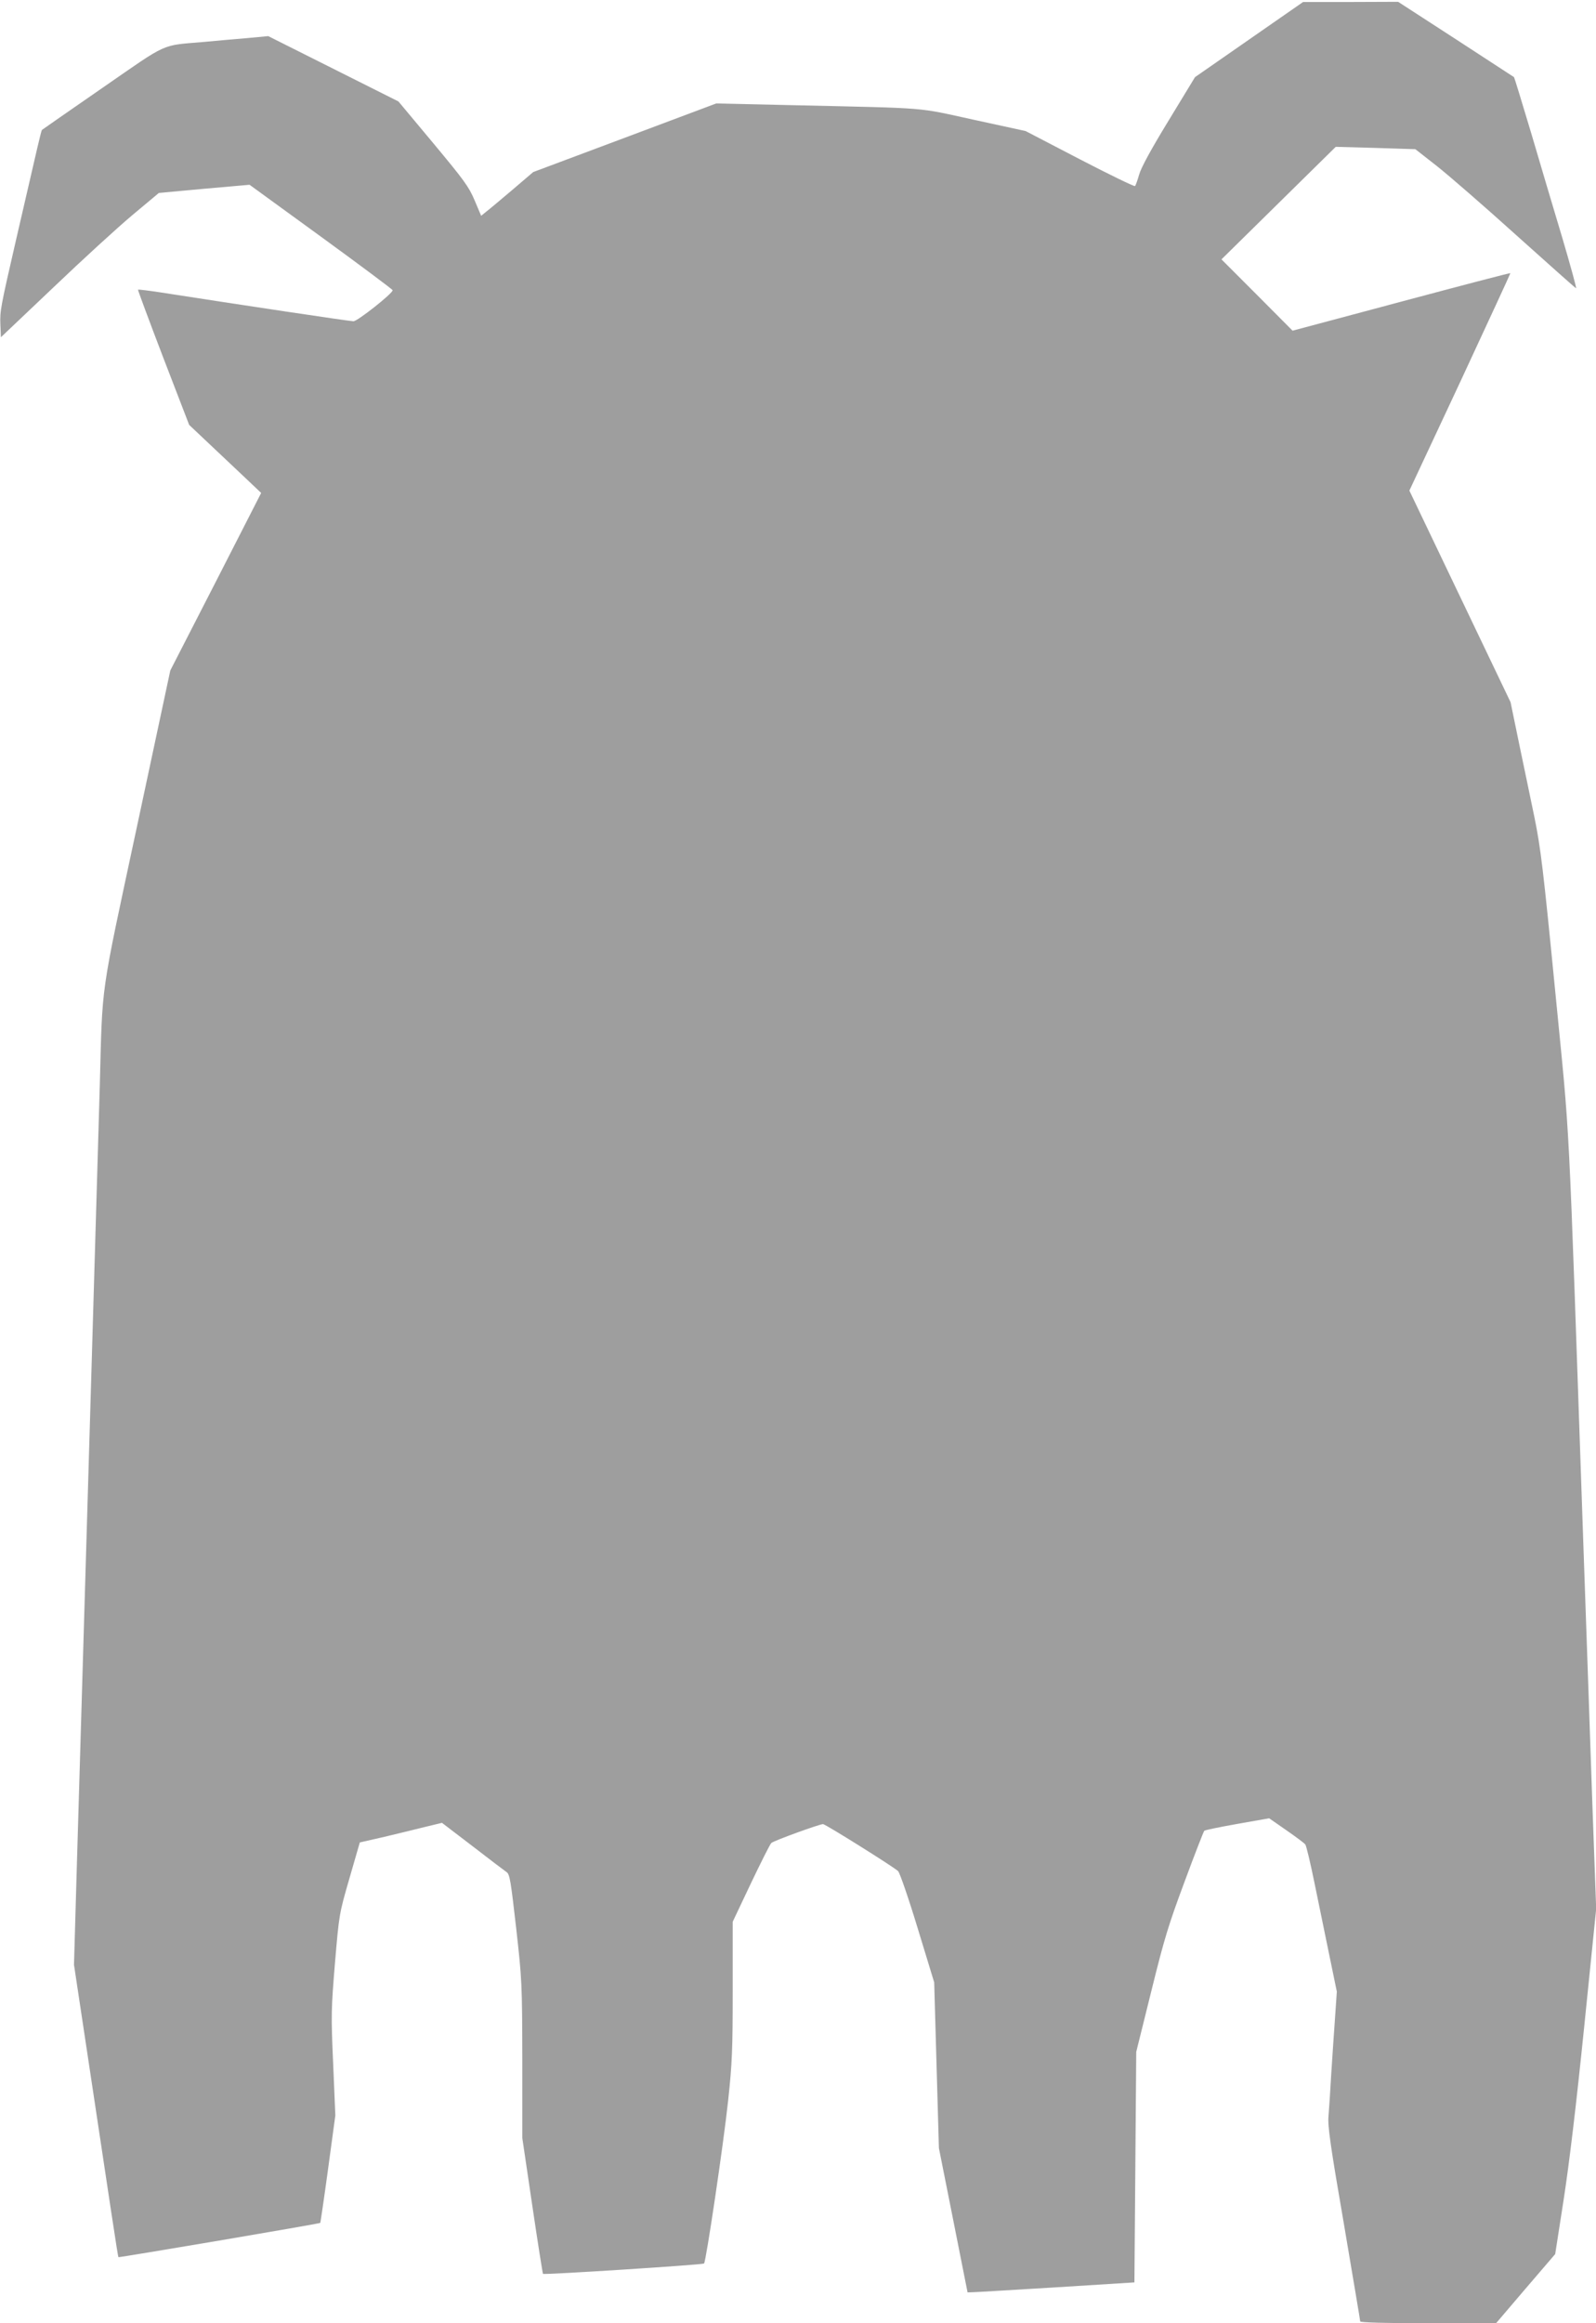 <?xml version="1.0" standalone="no"?>
<!DOCTYPE svg PUBLIC "-//W3C//DTD SVG 20010904//EN"
 "http://www.w3.org/TR/2001/REC-SVG-20010904/DTD/svg10.dtd">
<svg version="1.0" xmlns="http://www.w3.org/2000/svg"
 width="880pt" height="1280pt" viewBox="0 0 880 1280"
 preserveAspectRatio="xMidYMid meet">
<g transform="translate(0,1280) scale(0.1,-0.1)"
fill="#9e9e9e" stroke="none">
<path d="M6887 12582 l-298 -207 -146 -240 c-96 -157 -152 -260 -162 -297 -9
-31 -19 -60 -23 -63 -3 -4 -141 63 -305 148 l-298 155 -285 62 c-321 70 -233
63 -978 80 l-443 10 -504 -189 -505 -189 -116 -99 c-64 -54 -128 -108 -144
-120 l-27 -22 -36 85 c-32 76 -59 112 -228 315 l-192 230 -359 180 -359 180
-117 -11 c-64 -5 -171 -15 -237 -21 -242 -21 -191 2 -560 -253 -182 -126 -332
-230 -334 -232 -2 -2 -14 -50 -27 -106 -39 -168 -82 -354 -114 -493 -86 -374
-91 -398 -88 -471 l3 -72 290 275 c159 152 355 331 435 398 l146 122 250 23
250 22 395 -287 c217 -158 394 -290 394 -294 0 -18 -194 -171 -216 -171 -20 0
-621 90 -1064 159 -66 10 -122 17 -124 15 -2 -1 61 -170 139 -374 l143 -371
176 -166 c97 -91 186 -176 199 -188 l22 -21 -250 -489 -251 -489 -184 -861
c-206 -963 -189 -846 -205 -1435 -11 -372 -83 -2841 -100 -3400 -5 -179 -17
-575 -26 -880 l-16 -555 46 -305 c161 -1070 196 -1304 199 -1306 3 -3 1109
184 1113 189 1 1 21 135 43 297 l40 295 -12 285 c-12 271 -11 298 10 555 23
270 23 270 80 467 l57 197 136 31 c74 18 176 42 226 55 l91 22 169 -129 c93
-72 178 -136 188 -143 17 -12 23 -53 52 -307 32 -286 33 -303 34 -726 l0 -432
55 -372 c30 -204 57 -373 59 -376 7 -6 880 50 888 57 11 11 107 656 133 899
22 206 25 277 25 608 l0 376 100 211 c56 117 106 217 113 223 12 12 266 104
285 104 13 0 390 -236 414 -259 9 -9 58 -150 108 -315 l91 -298 13 -457 13
-456 79 -397 79 -398 30 1 c17 0 224 13 460 27 l430 27 5 635 5 635 83 334
c72 292 96 369 184 605 55 149 104 274 108 279 3 4 86 21 182 38 l176 31 95
-66 c52 -36 99 -71 104 -78 6 -7 29 -105 52 -218 23 -113 60 -292 82 -399 l40
-194 -10 -146 c-6 -80 -15 -220 -21 -311 -5 -91 -12 -194 -15 -230 -5 -53 11
-165 85 -593 49 -290 90 -532 90 -537 0 -6 137 -10 374 -10 l375 0 163 191
163 190 47 302 c31 201 69 519 113 951 l66 649 -21 576 c-11 317 -33 965 -50
1441 -86 2485 -70 2170 -155 3040 -66 674 -80 787 -114 955 -22 105 -60 290
-86 413 l-46 223 -279 583 -279 583 280 598 c153 329 278 599 277 600 -2 2
-273 -69 -602 -157 l-599 -160 -196 197 -196 196 315 310 315 310 219 -6 220
-7 120 -94 c67 -53 264 -224 439 -382 176 -158 322 -288 327 -290 4 -1 -30
122 -75 275 -46 153 -124 415 -173 582 -50 167 -92 304 -94 306 -2 1 -146 95
-321 209 l-318 206 -262 -1 -262 0 -298 -207z"/>
</g>
</svg>
